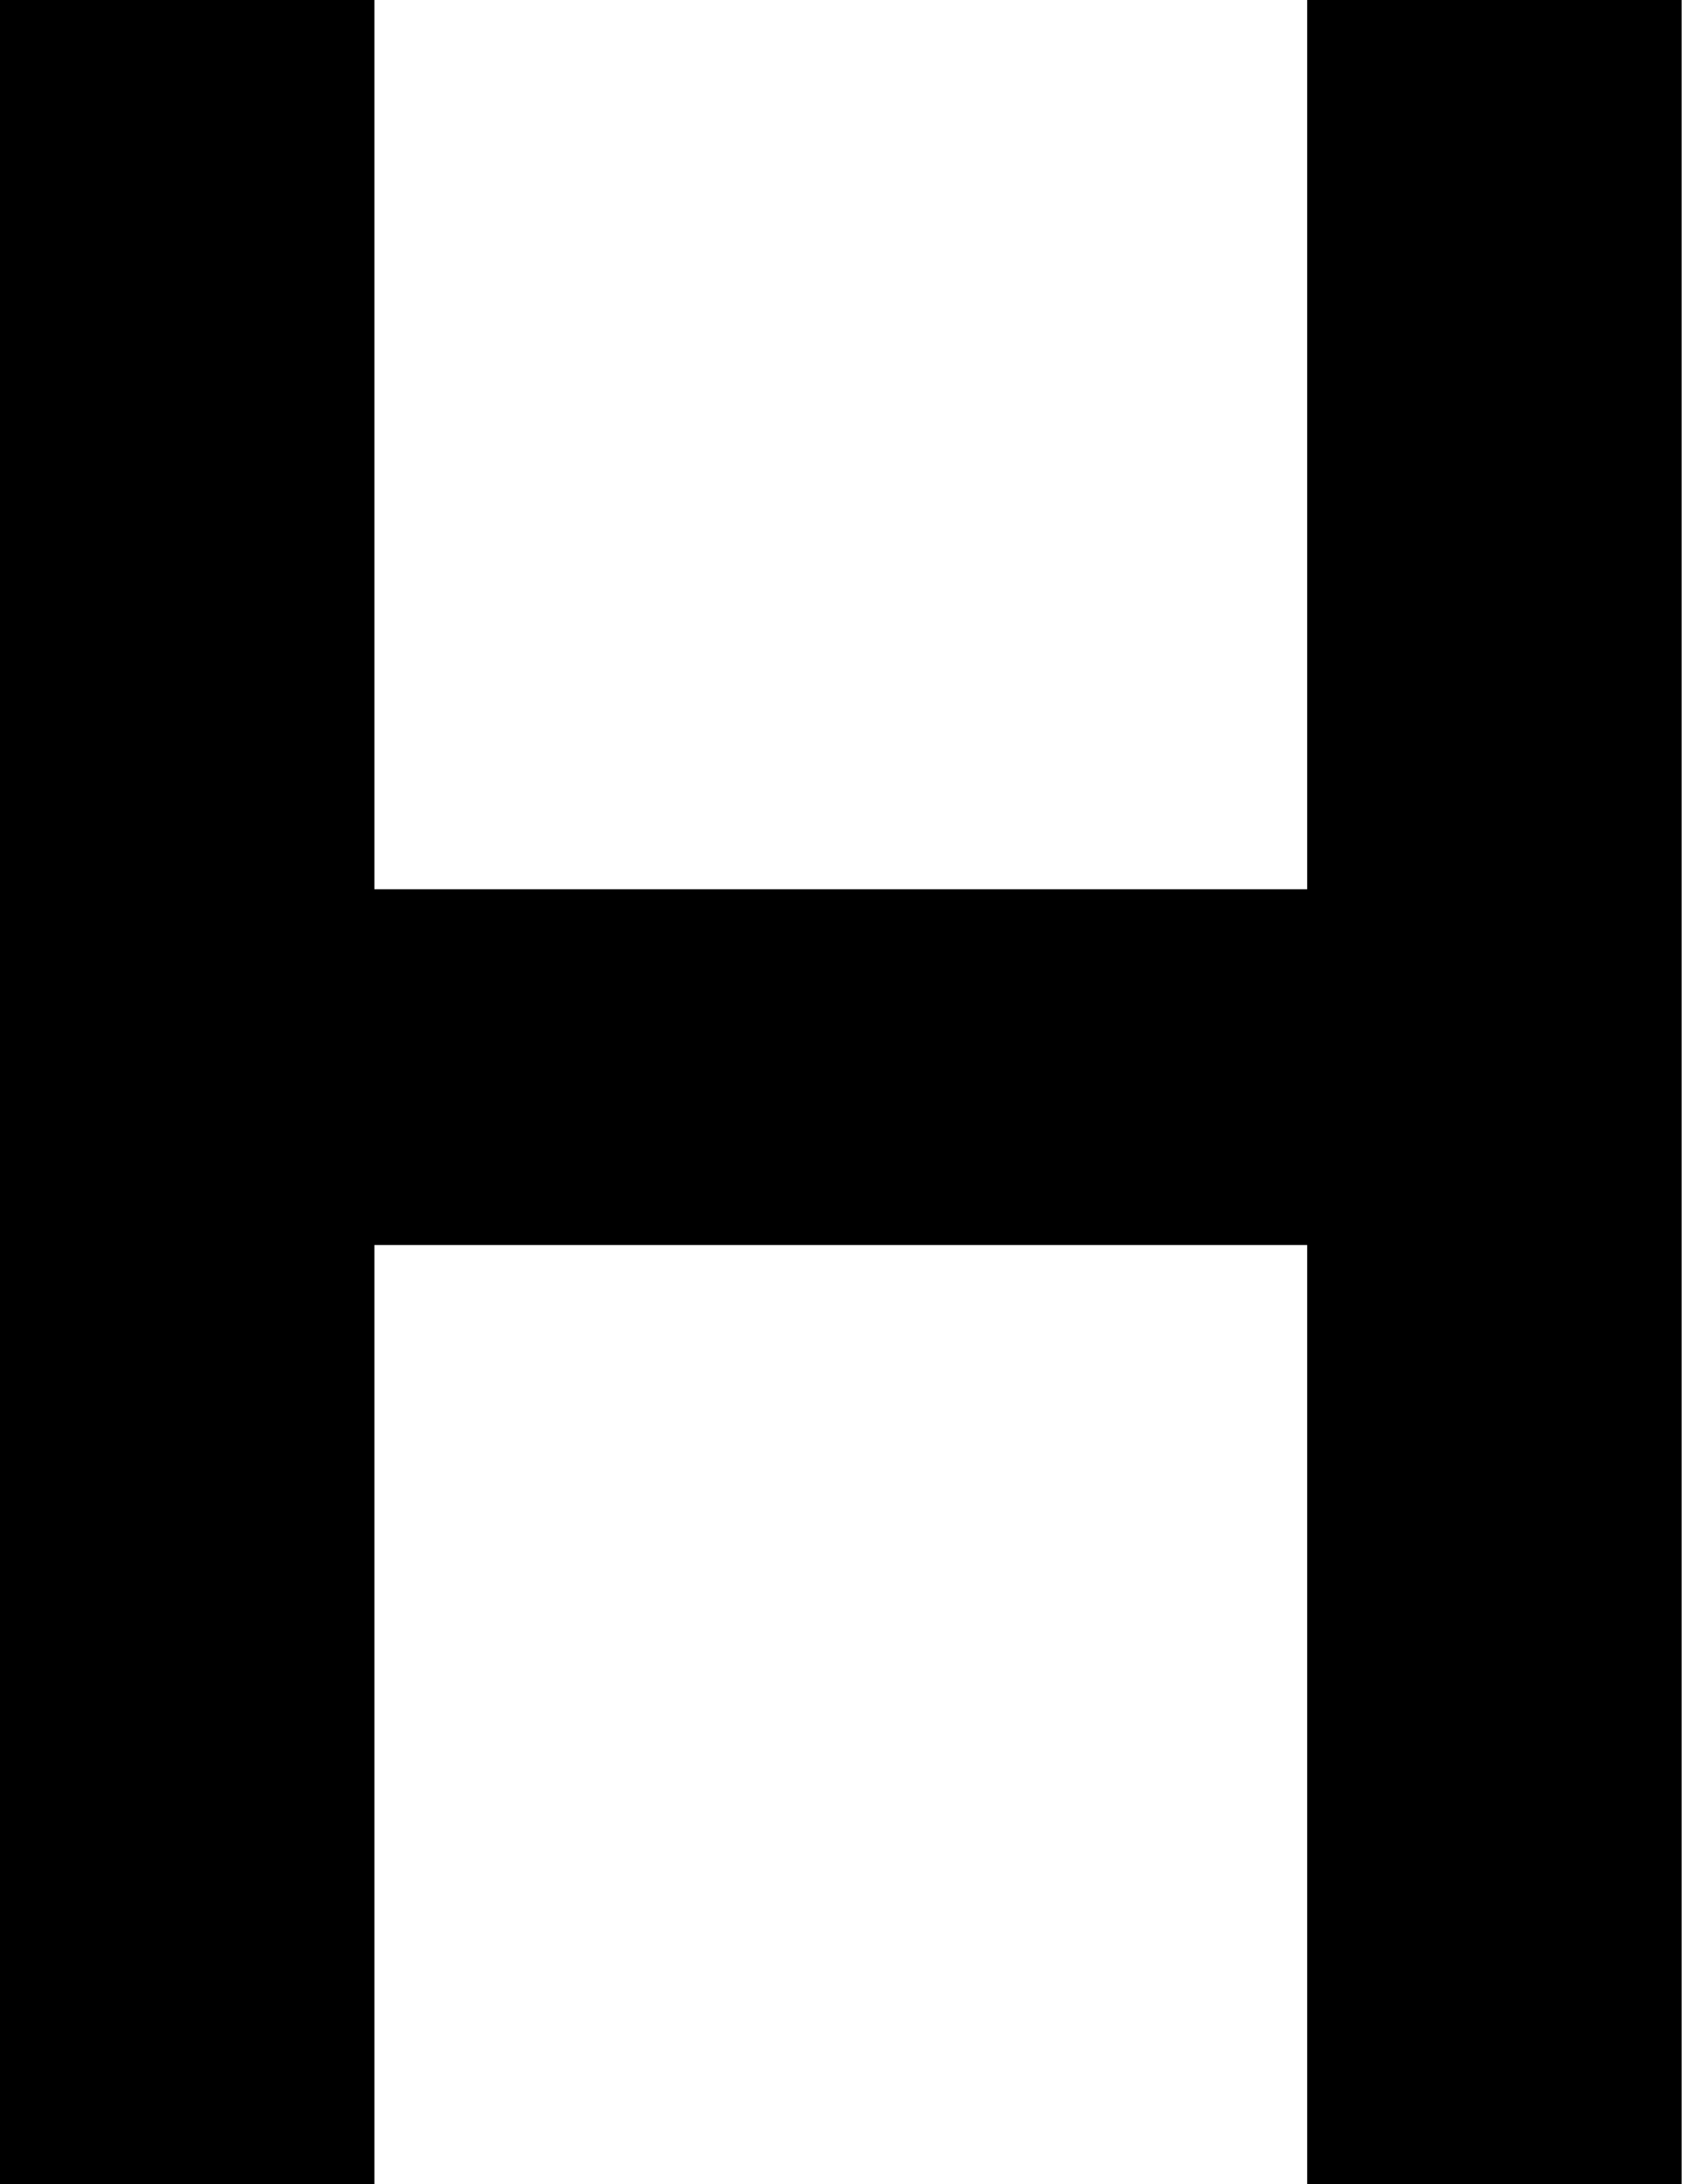 <svg width="146" height="189" viewBox="0 0 146 189" fill="none" xmlns="http://www.w3.org/2000/svg">
<path d="M113.13 0H145.53V189H113.13V107.73H32.4V189H0V0H32.4V76.95H113.13V0Z" fill="black"/>
</svg>
